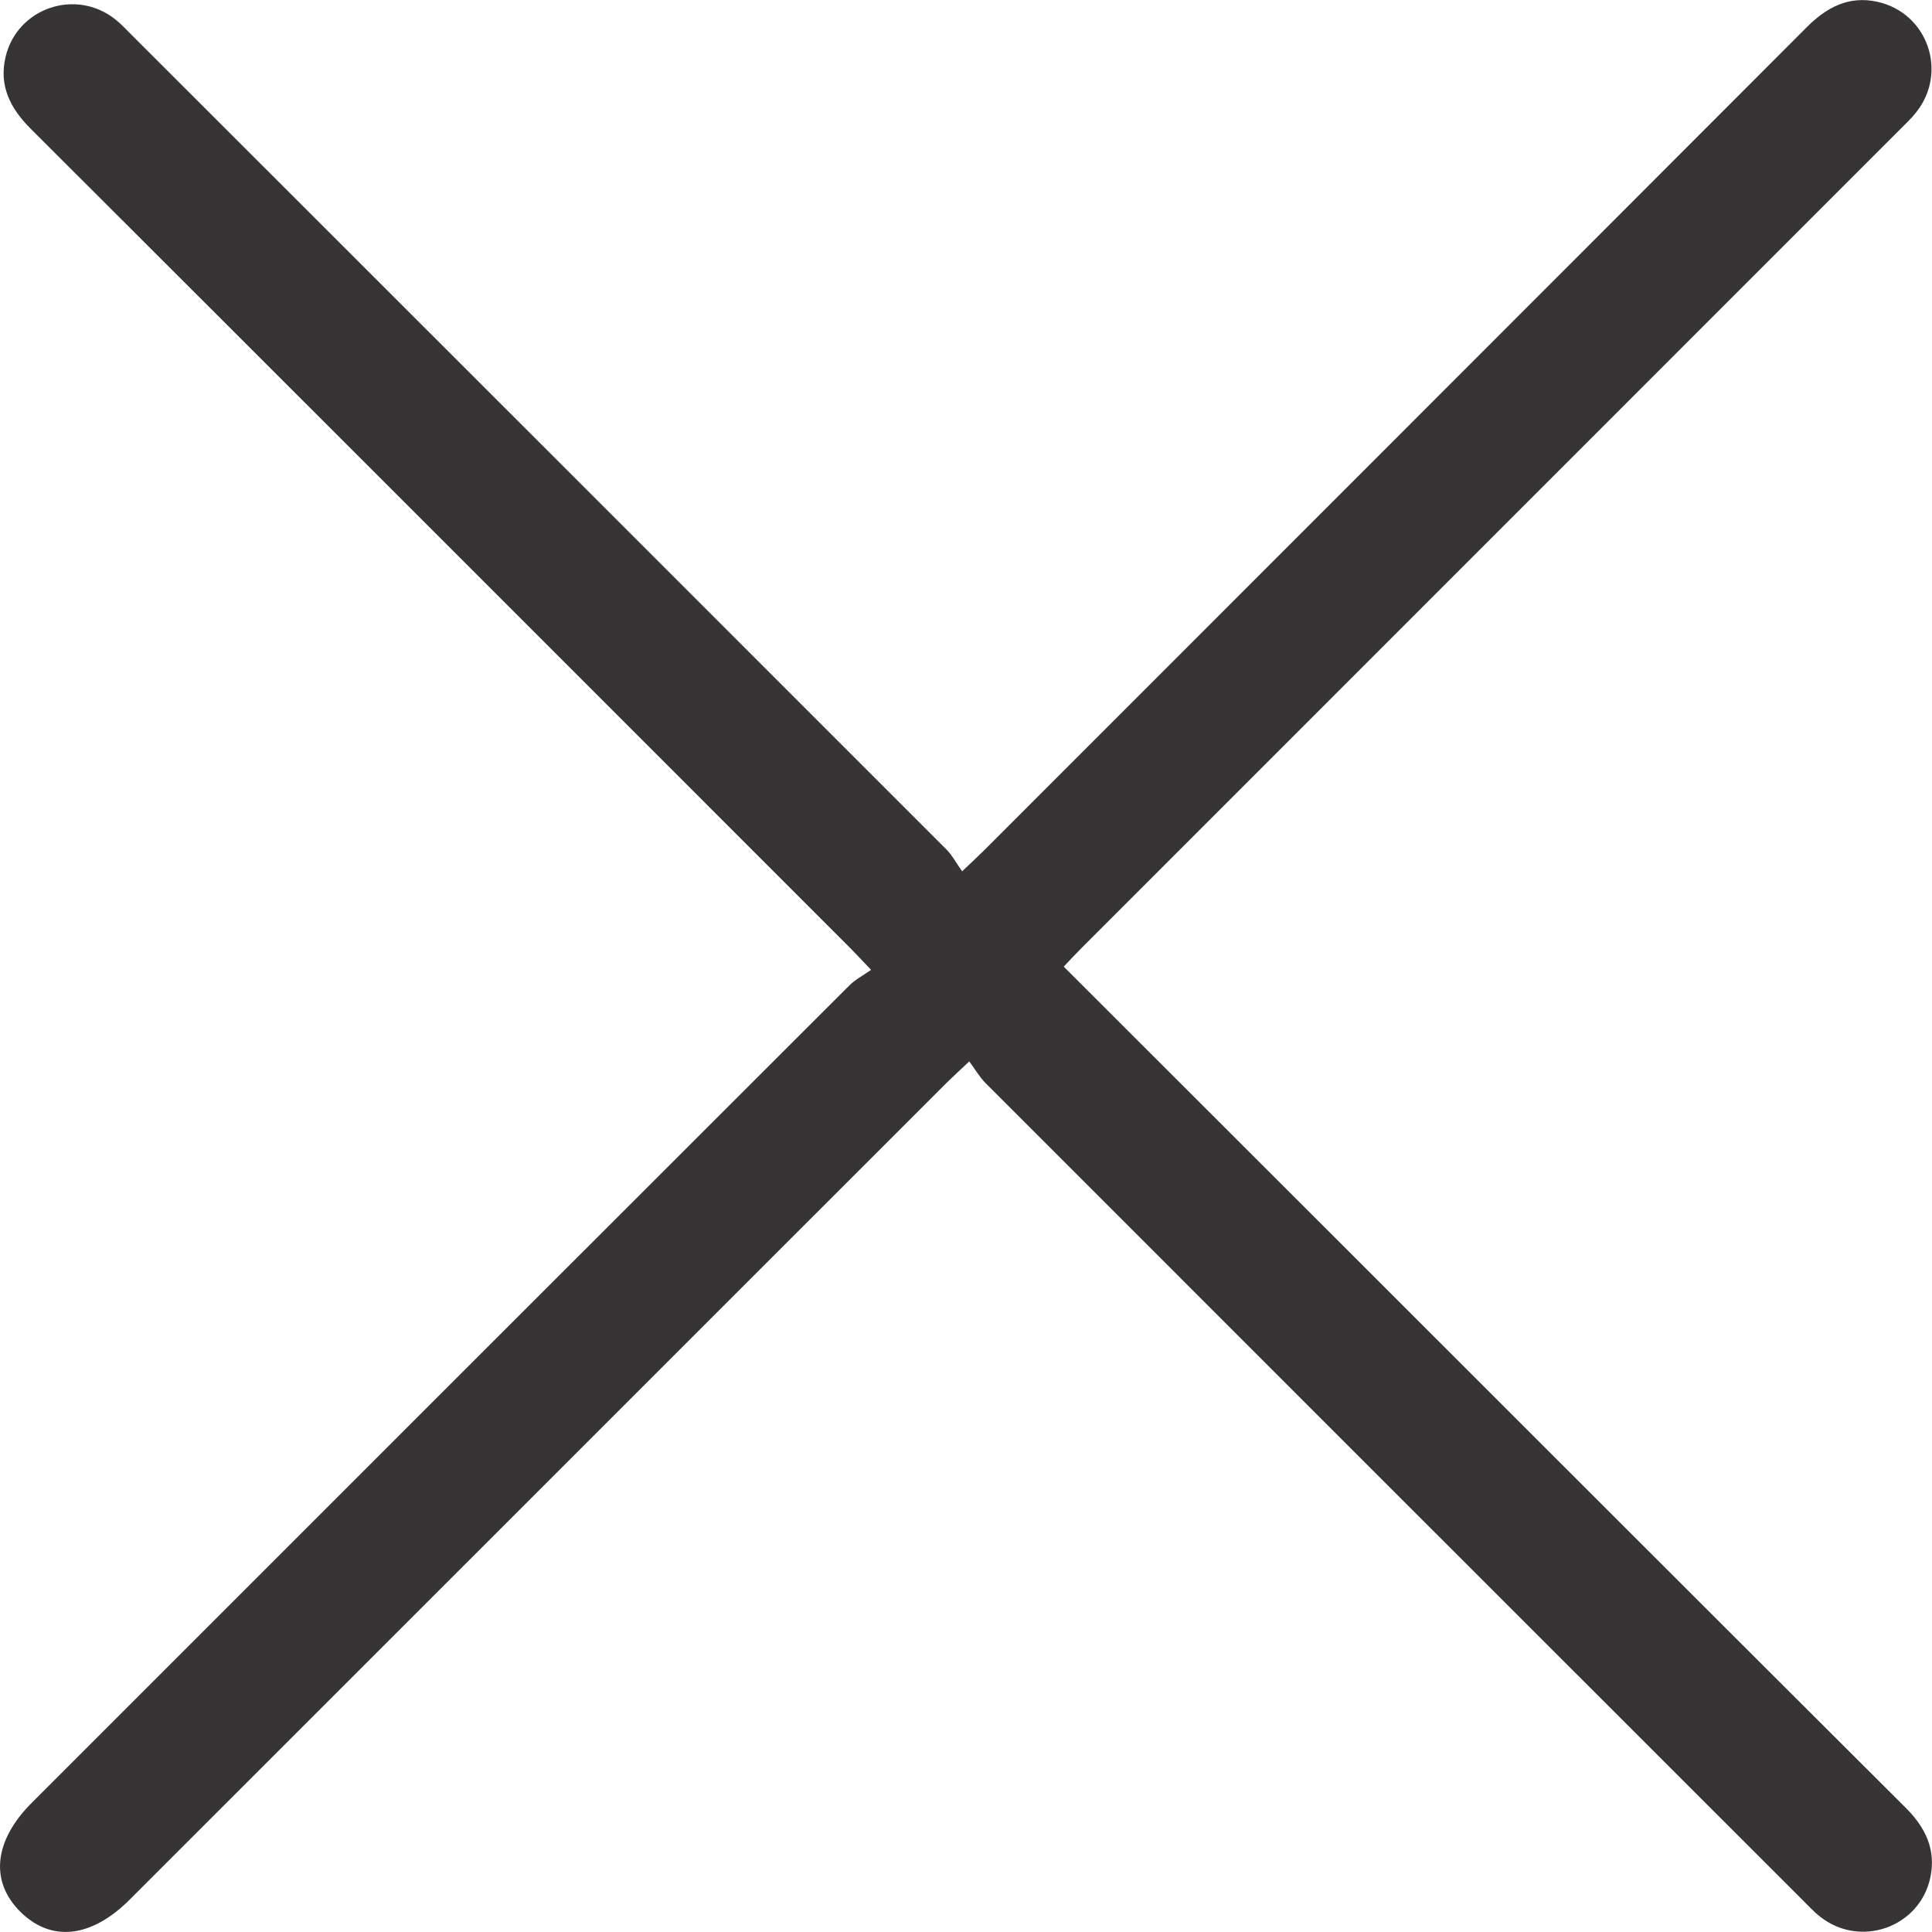 <svg width="16" height="16" viewBox="0 0 16 16" fill="none" xmlns="http://www.w3.org/2000/svg">
<path id="Vector" d="M8.809 8.005C9.544 8.739 10.264 9.458 10.984 10.178C12.583 11.776 14.182 13.376 15.784 14.973C15.947 15.136 16.035 15.32 15.986 15.55C15.897 15.963 15.404 16.136 15.072 15.872C15.016 15.828 14.968 15.774 14.917 15.724C12.665 13.473 10.413 11.222 8.162 8.97C8.113 8.92 8.076 8.857 8.027 8.79C7.943 8.869 7.892 8.916 7.842 8.965C5.586 11.22 3.331 13.475 1.075 15.731C0.757 16.049 0.426 16.086 0.17 15.834C-0.086 15.581 -0.051 15.244 0.264 14.929C2.52 12.673 4.775 10.417 7.032 8.163C7.081 8.113 7.147 8.079 7.214 8.032C7.13 7.944 7.082 7.892 7.033 7.843C4.773 5.583 2.514 3.322 0.252 1.064C0.084 0.896 -0.01 0.709 0.046 0.472C0.141 0.067 0.624 -0.099 0.952 0.158C1.003 0.198 1.048 0.247 1.094 0.293C3.342 2.539 5.59 4.786 7.837 7.034C7.886 7.083 7.92 7.149 7.968 7.216C8.055 7.133 8.107 7.085 8.156 7.036C10.424 4.767 12.693 2.499 14.959 0.229C15.126 0.061 15.31 -0.038 15.549 0.015C15.964 0.108 16.134 0.597 15.869 0.93C15.825 0.986 15.772 1.034 15.722 1.085C13.466 3.341 11.211 5.597 8.956 7.852C8.91 7.898 8.866 7.945 8.81 8.005L8.809 8.005Z" fill="#373435"/>
</svg>
